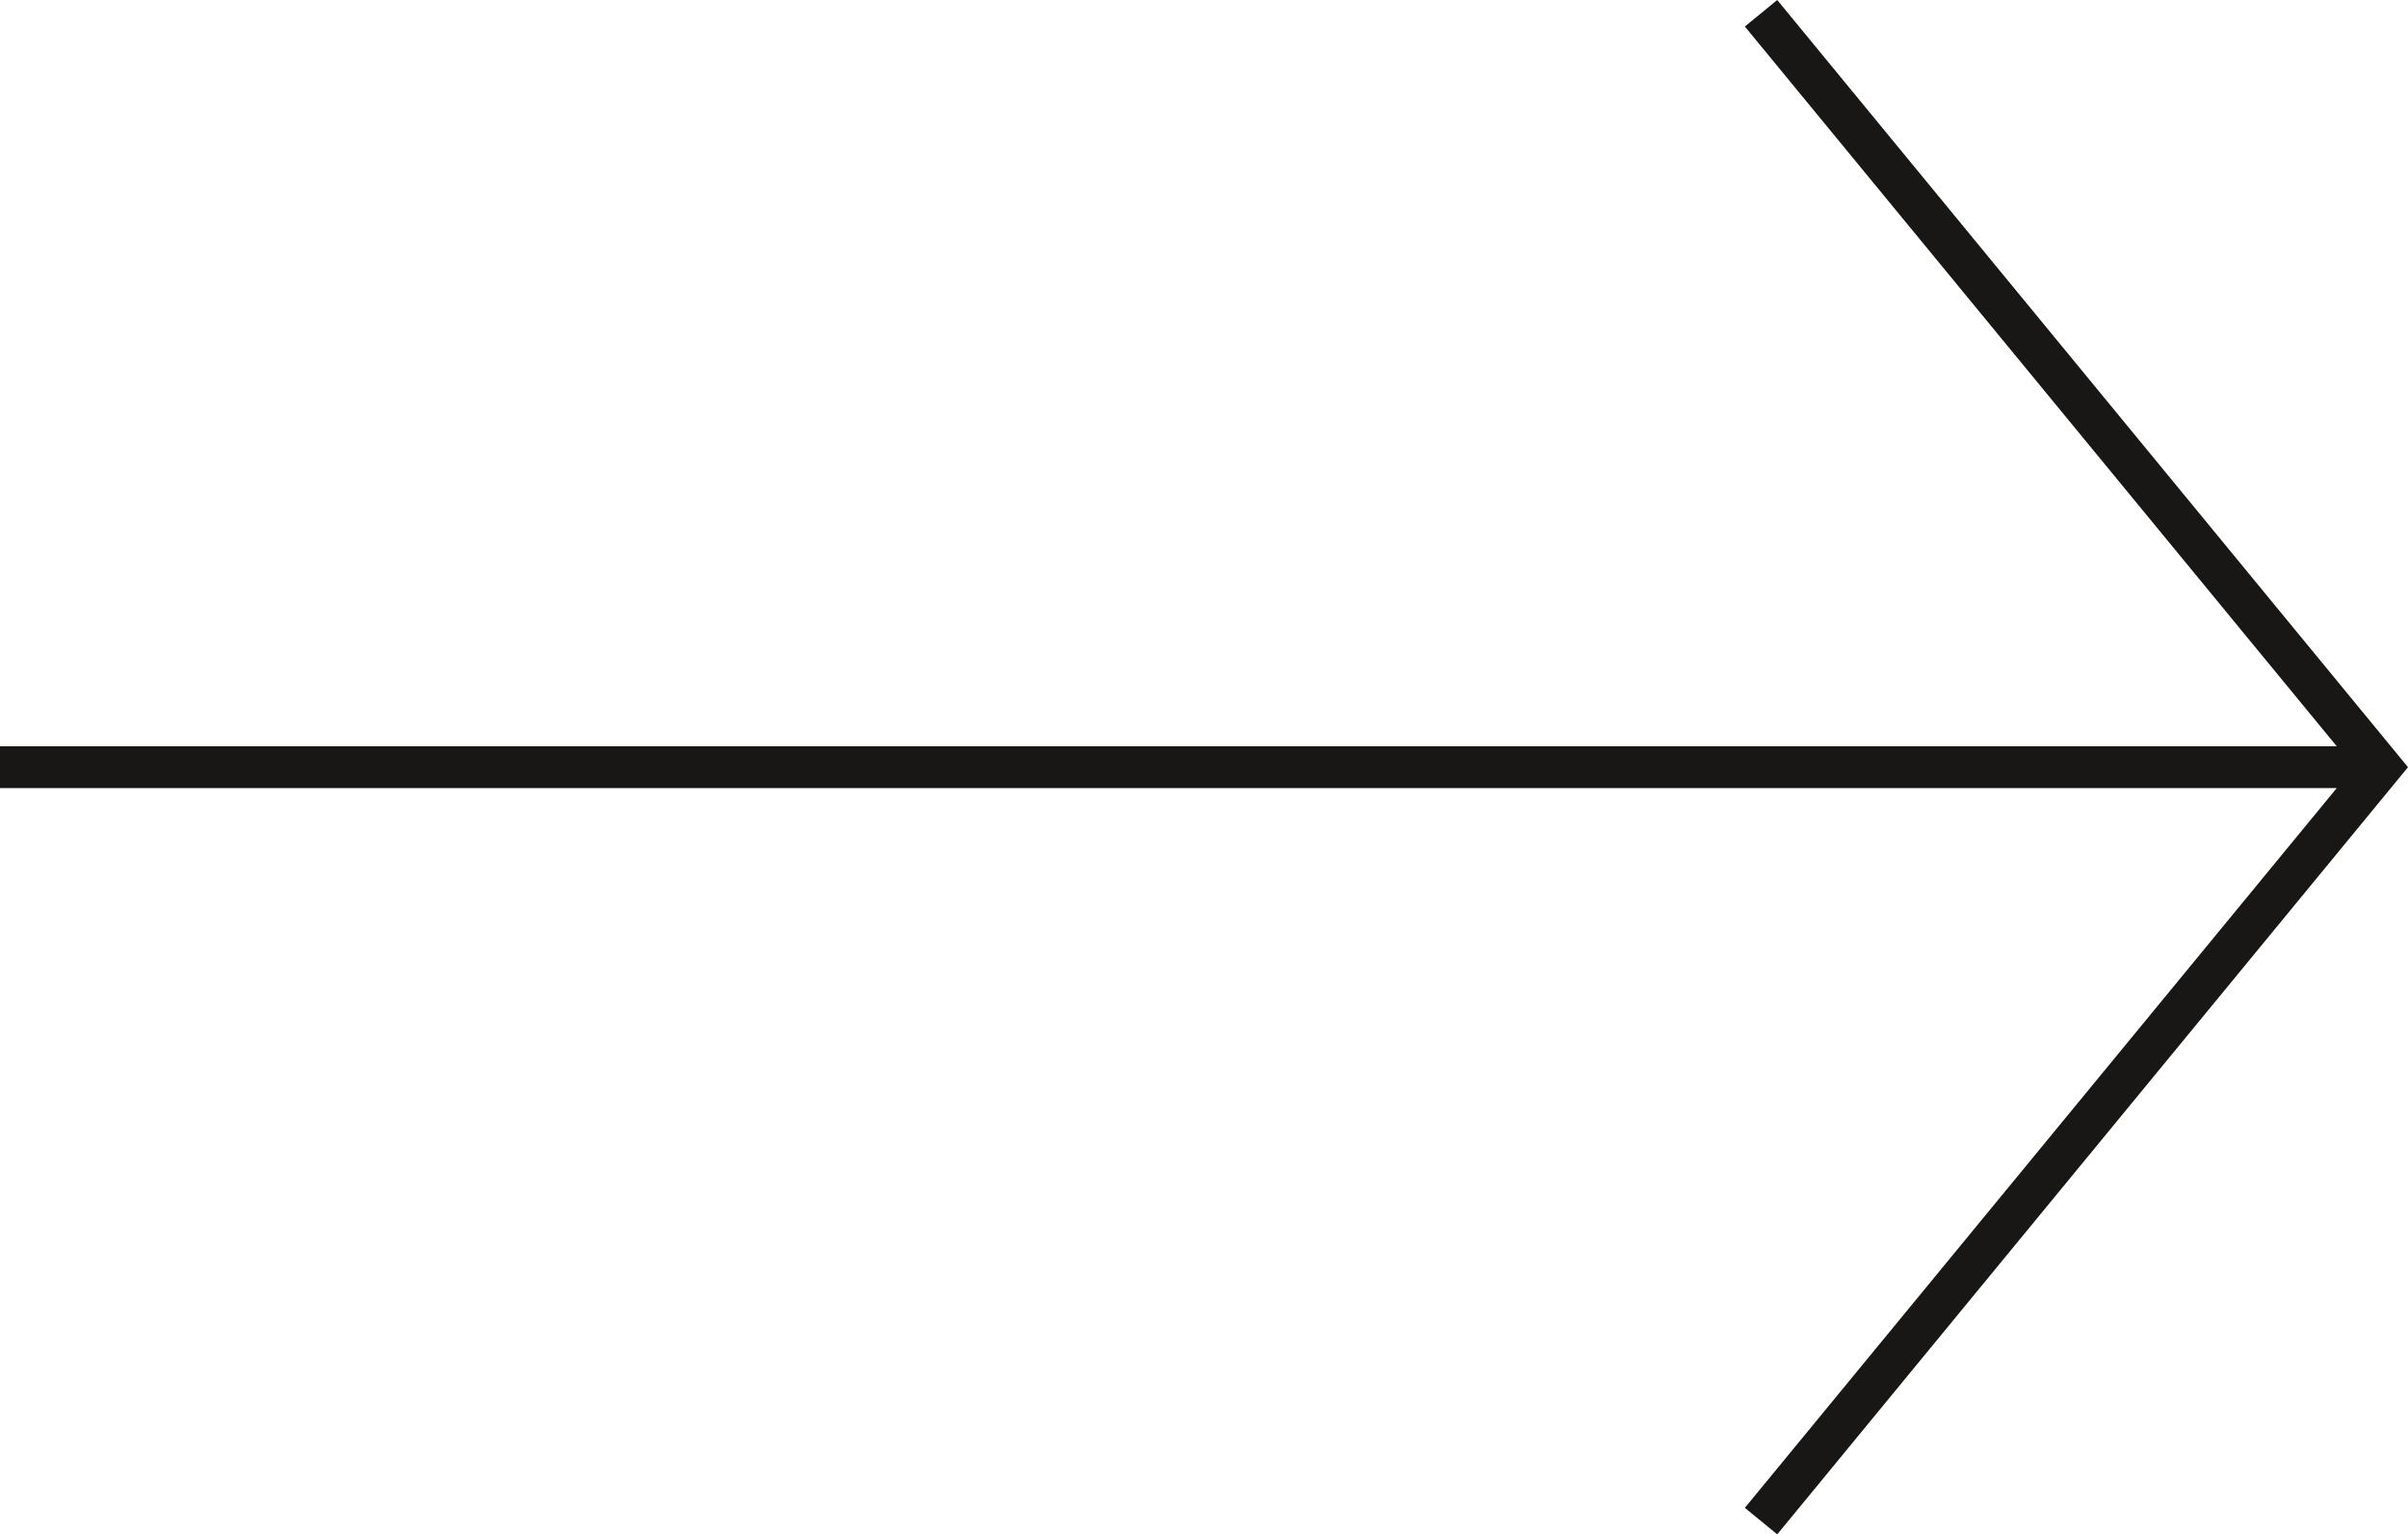 <?xml version="1.0" encoding="UTF-8"?> <svg xmlns="http://www.w3.org/2000/svg" id="Ebene_1" data-name="Ebene 1" viewBox="0 0 115.29 73.48"><defs><style>.cls-1{fill:#181715;}</style></defs><polygon class="cls-1" points="85.09 0 83.54 1.27 111.88 35.74 0 35.74 0 37.74 111.88 37.74 83.54 72.21 85.09 73.48 115.29 36.74 85.09 0"></polygon></svg> 